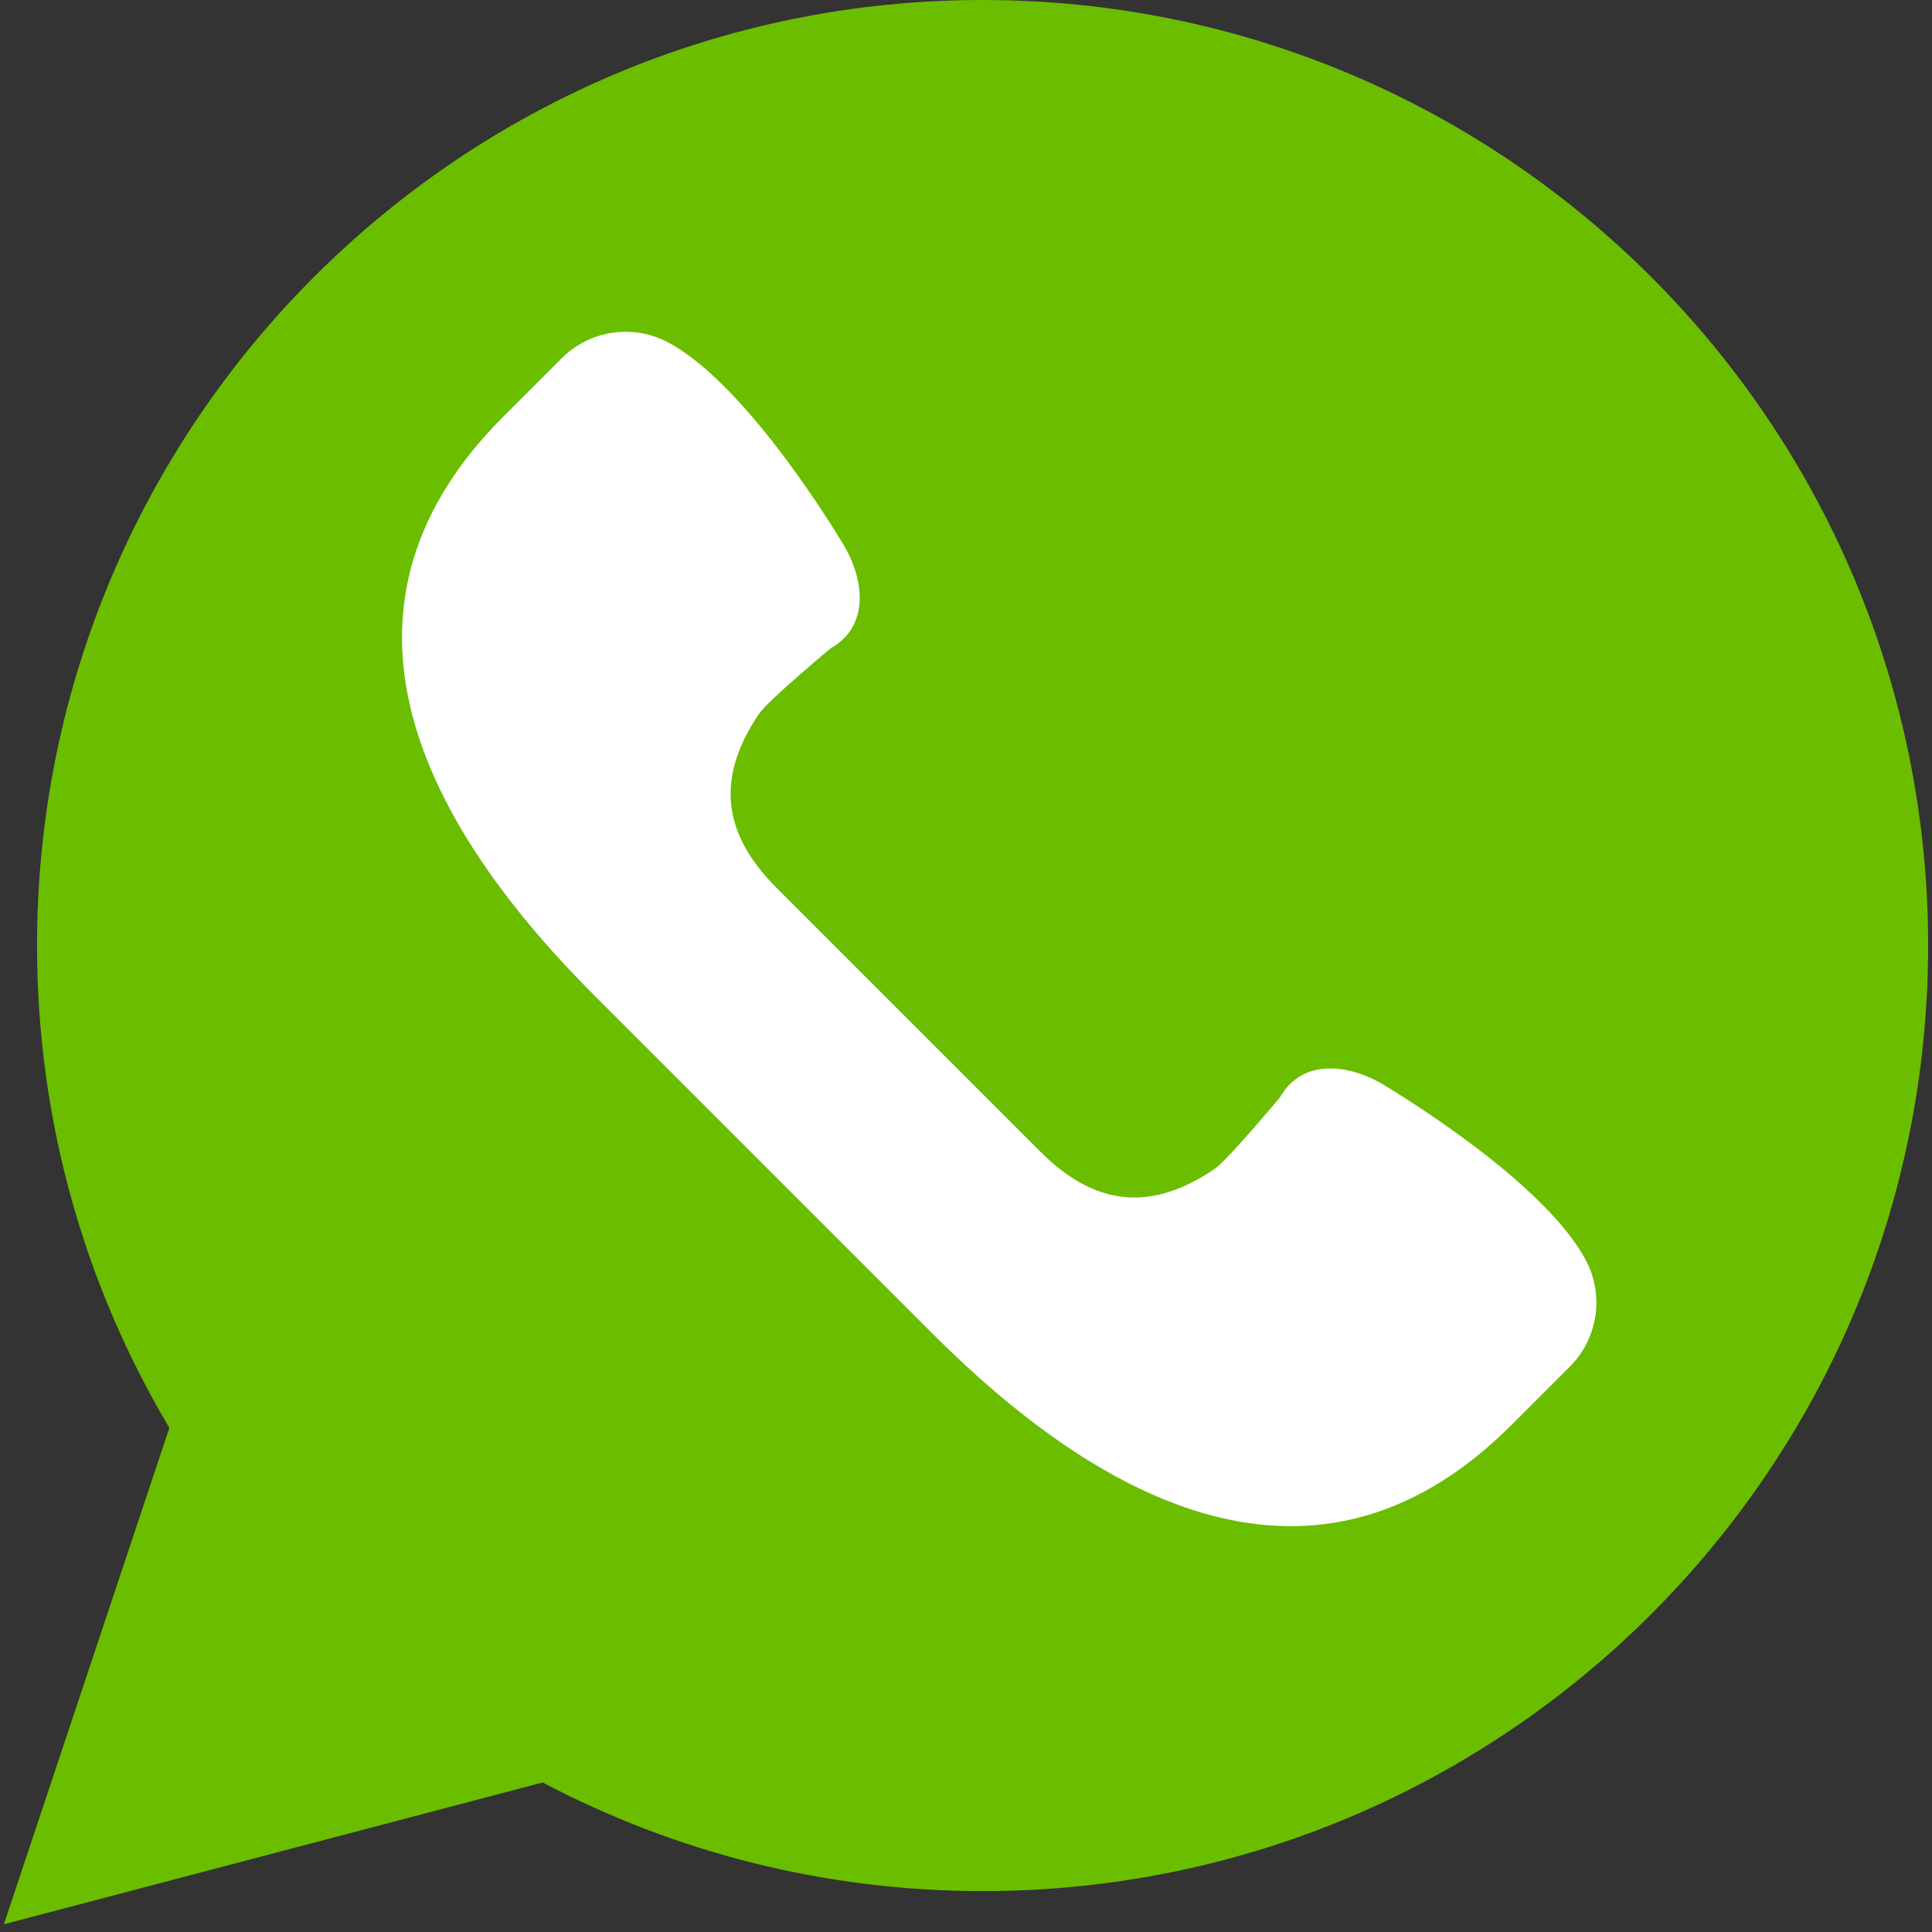 <?xml version="1.0" encoding="UTF-8"?> <svg xmlns="http://www.w3.org/2000/svg" width="41" height="41" viewBox="0 0 41 41" fill="none"><rect x="0" y="0" width="41" height="41" fill="#333333" stroke="none"/><path d="M0.082 40.836L3.594 30.301C1.812 27.304 0.786 23.806 0.786 20.066C0.786 8.984 9.77 0 20.852 0C31.934 0 40.918 8.984 40.918 20.066C40.918 31.148 31.934 40.132 20.852 40.132C17.48 40.132 14.305 39.296 11.516 37.827L0.082 40.836Z" fill="#6BBD00"></path><path d="M33.654 26.744C32.728 24.993 29.311 22.991 29.311 22.991C28.538 22.55 27.605 22.501 27.164 23.286C27.164 23.286 26.054 24.618 25.772 24.809C24.482 25.683 23.287 25.649 22.081 24.443L19.278 21.64L16.475 18.837C15.269 17.631 15.235 16.436 16.109 15.146C16.3 14.864 17.632 13.754 17.632 13.754C18.418 13.312 18.368 12.38 17.928 11.607C17.928 11.607 15.925 8.19 14.174 7.264C13.429 6.87 12.515 7.008 11.919 7.603L10.681 8.841C6.755 12.768 8.688 17.2 12.615 21.127L16.203 24.716L19.792 28.304C23.718 32.231 28.151 34.164 32.078 30.238L33.316 29C33.911 28.403 34.049 27.488 33.654 26.744Z" fill="white"></path></svg> 